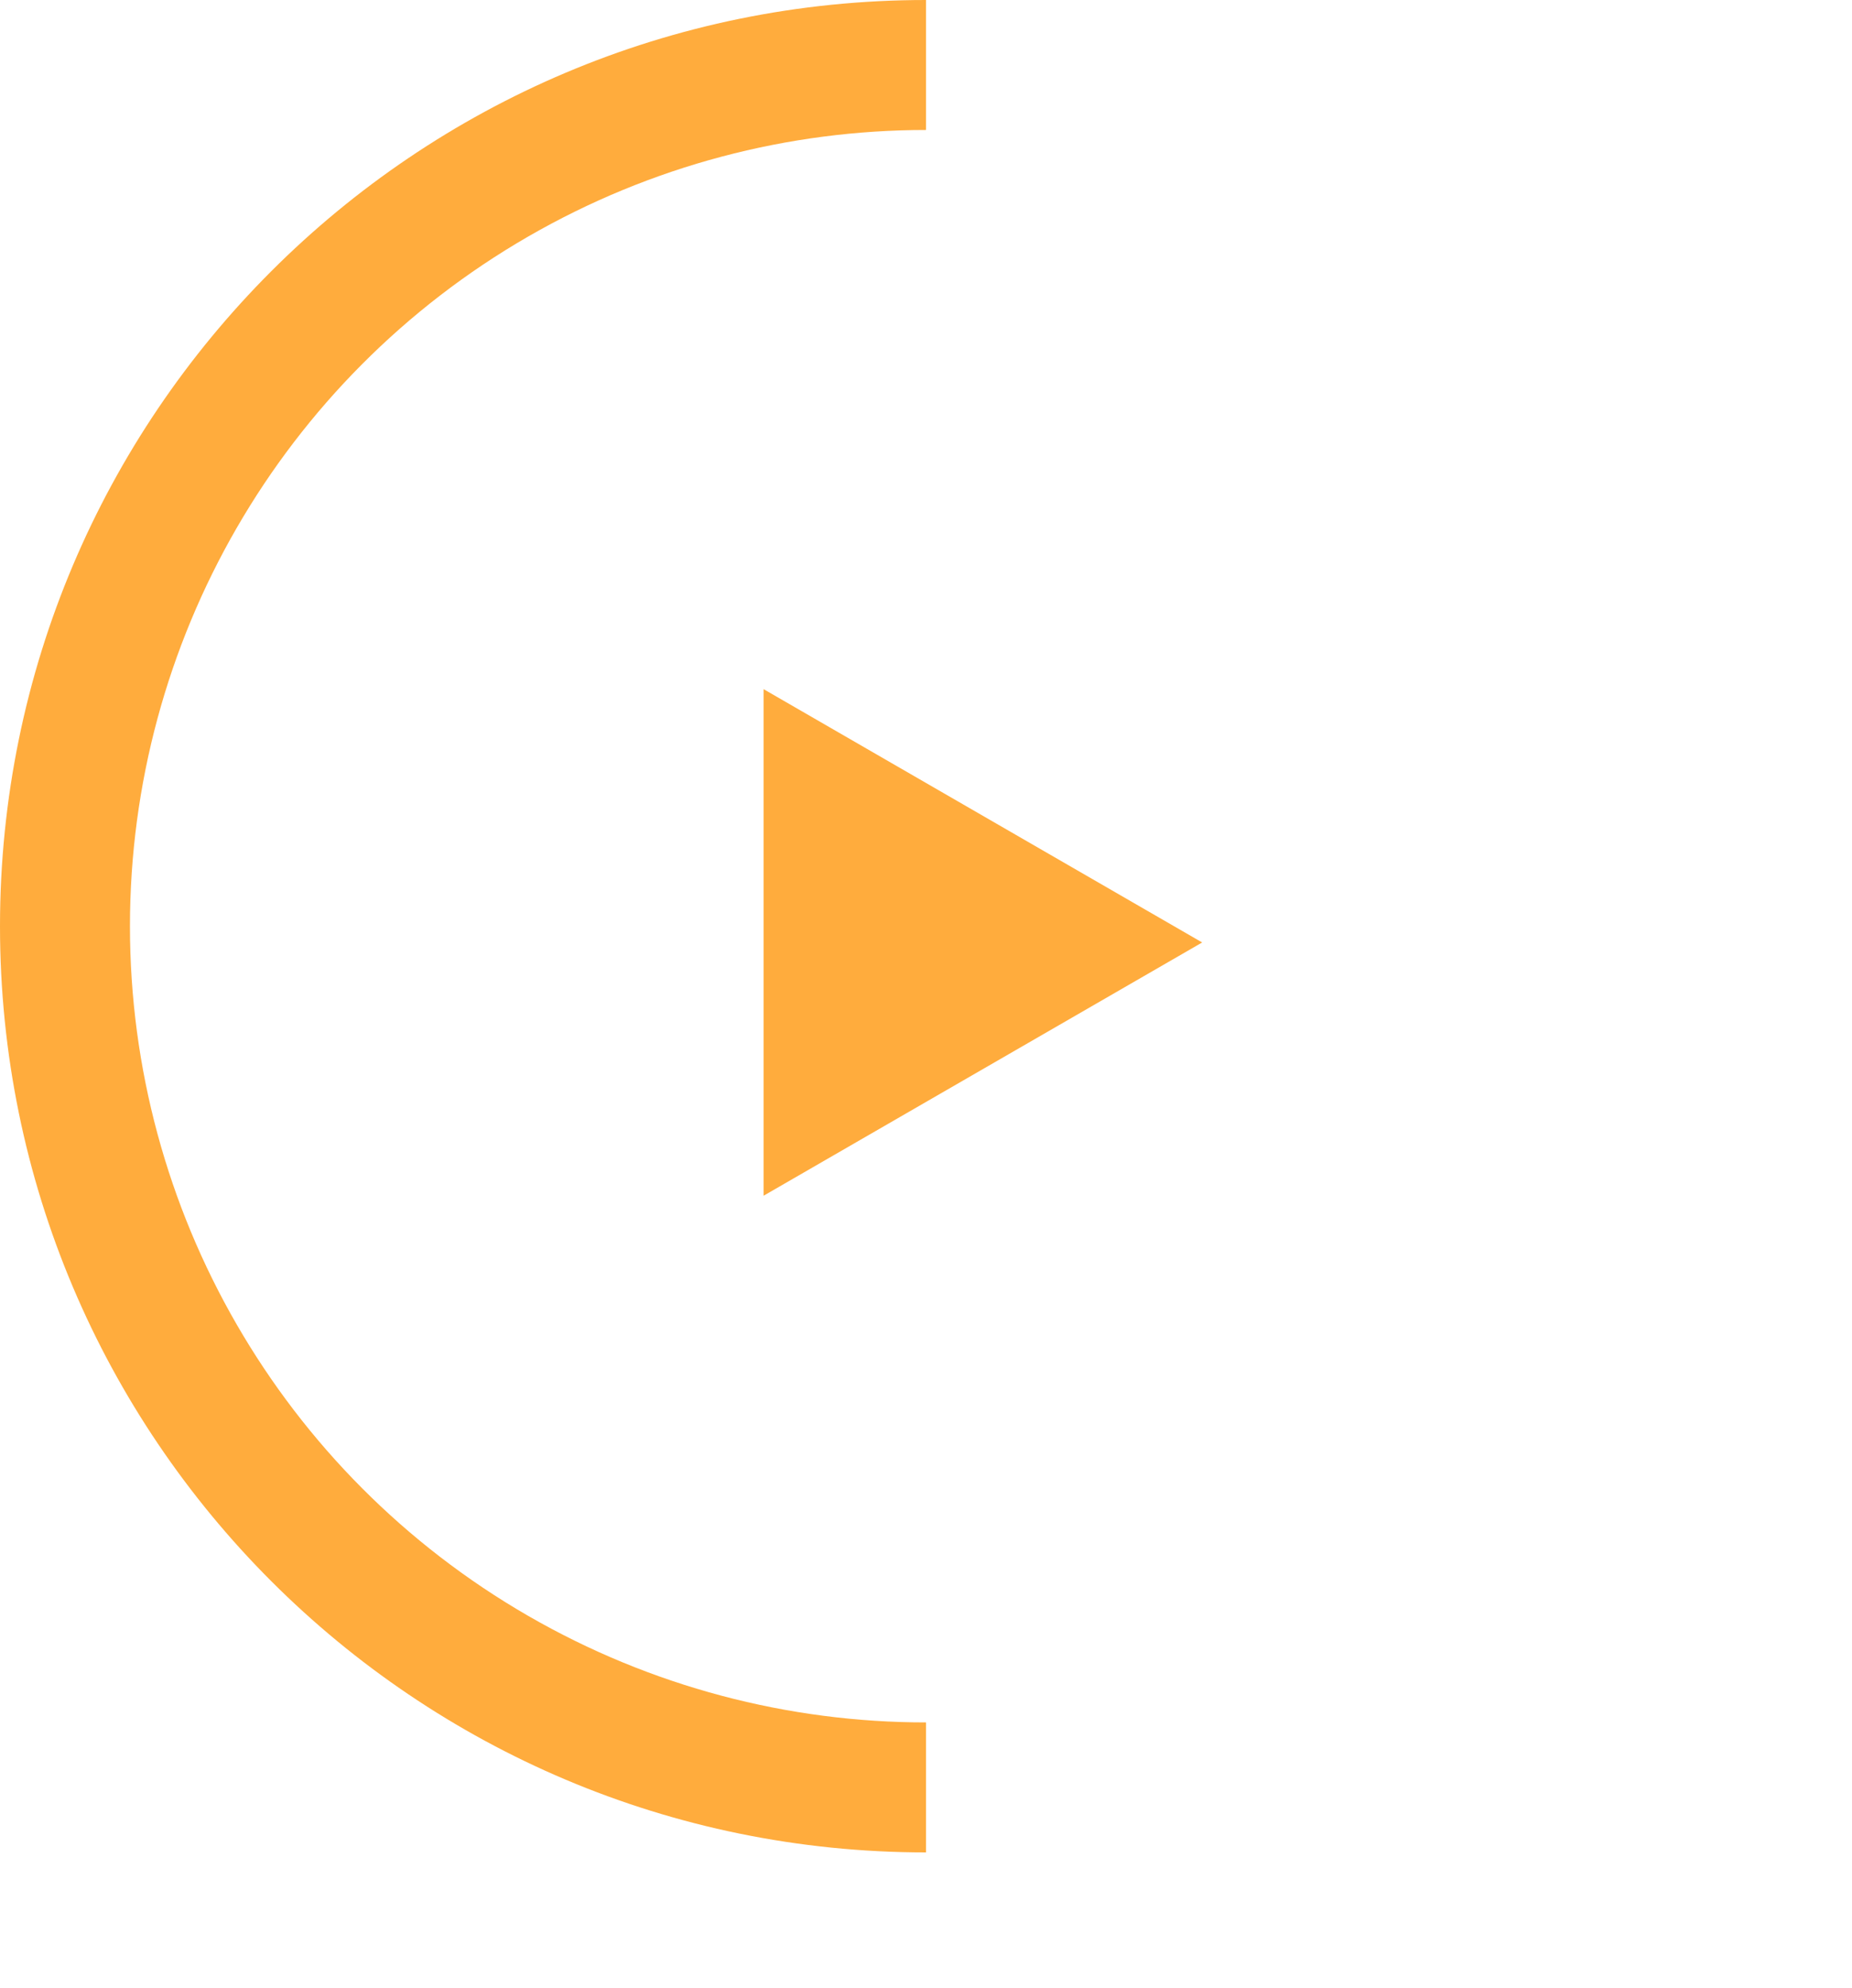 <svg xmlns="http://www.w3.org/2000/svg" width="41" height="44" viewBox="0 0 41 44" fill="none"><path d="M0 20.5C0 31.822 9.178 41 20.5 41V0C9.178 0 0 9.178 0 20.5Z" fill="#FFAC3D"></path><g filter="url(#filter0_d_7_1029)"><circle cx="20.5" cy="20.5" r="17.623" fill="white"></circle></g><path d="M26.614 20.86L16.904 26.466L16.904 15.253L26.614 20.86Z" fill="#FFAC3D"></path><defs><filter id="filter0_d_7_1029" x="4.29153e-06" y="2.877" width="41" height="41" filterUnits="userSpaceOnUse" color-interpolation-filters="sRGB"><feGaussianBlur stdDeviation="1.439"></feGaussianBlur></filter></defs></svg>